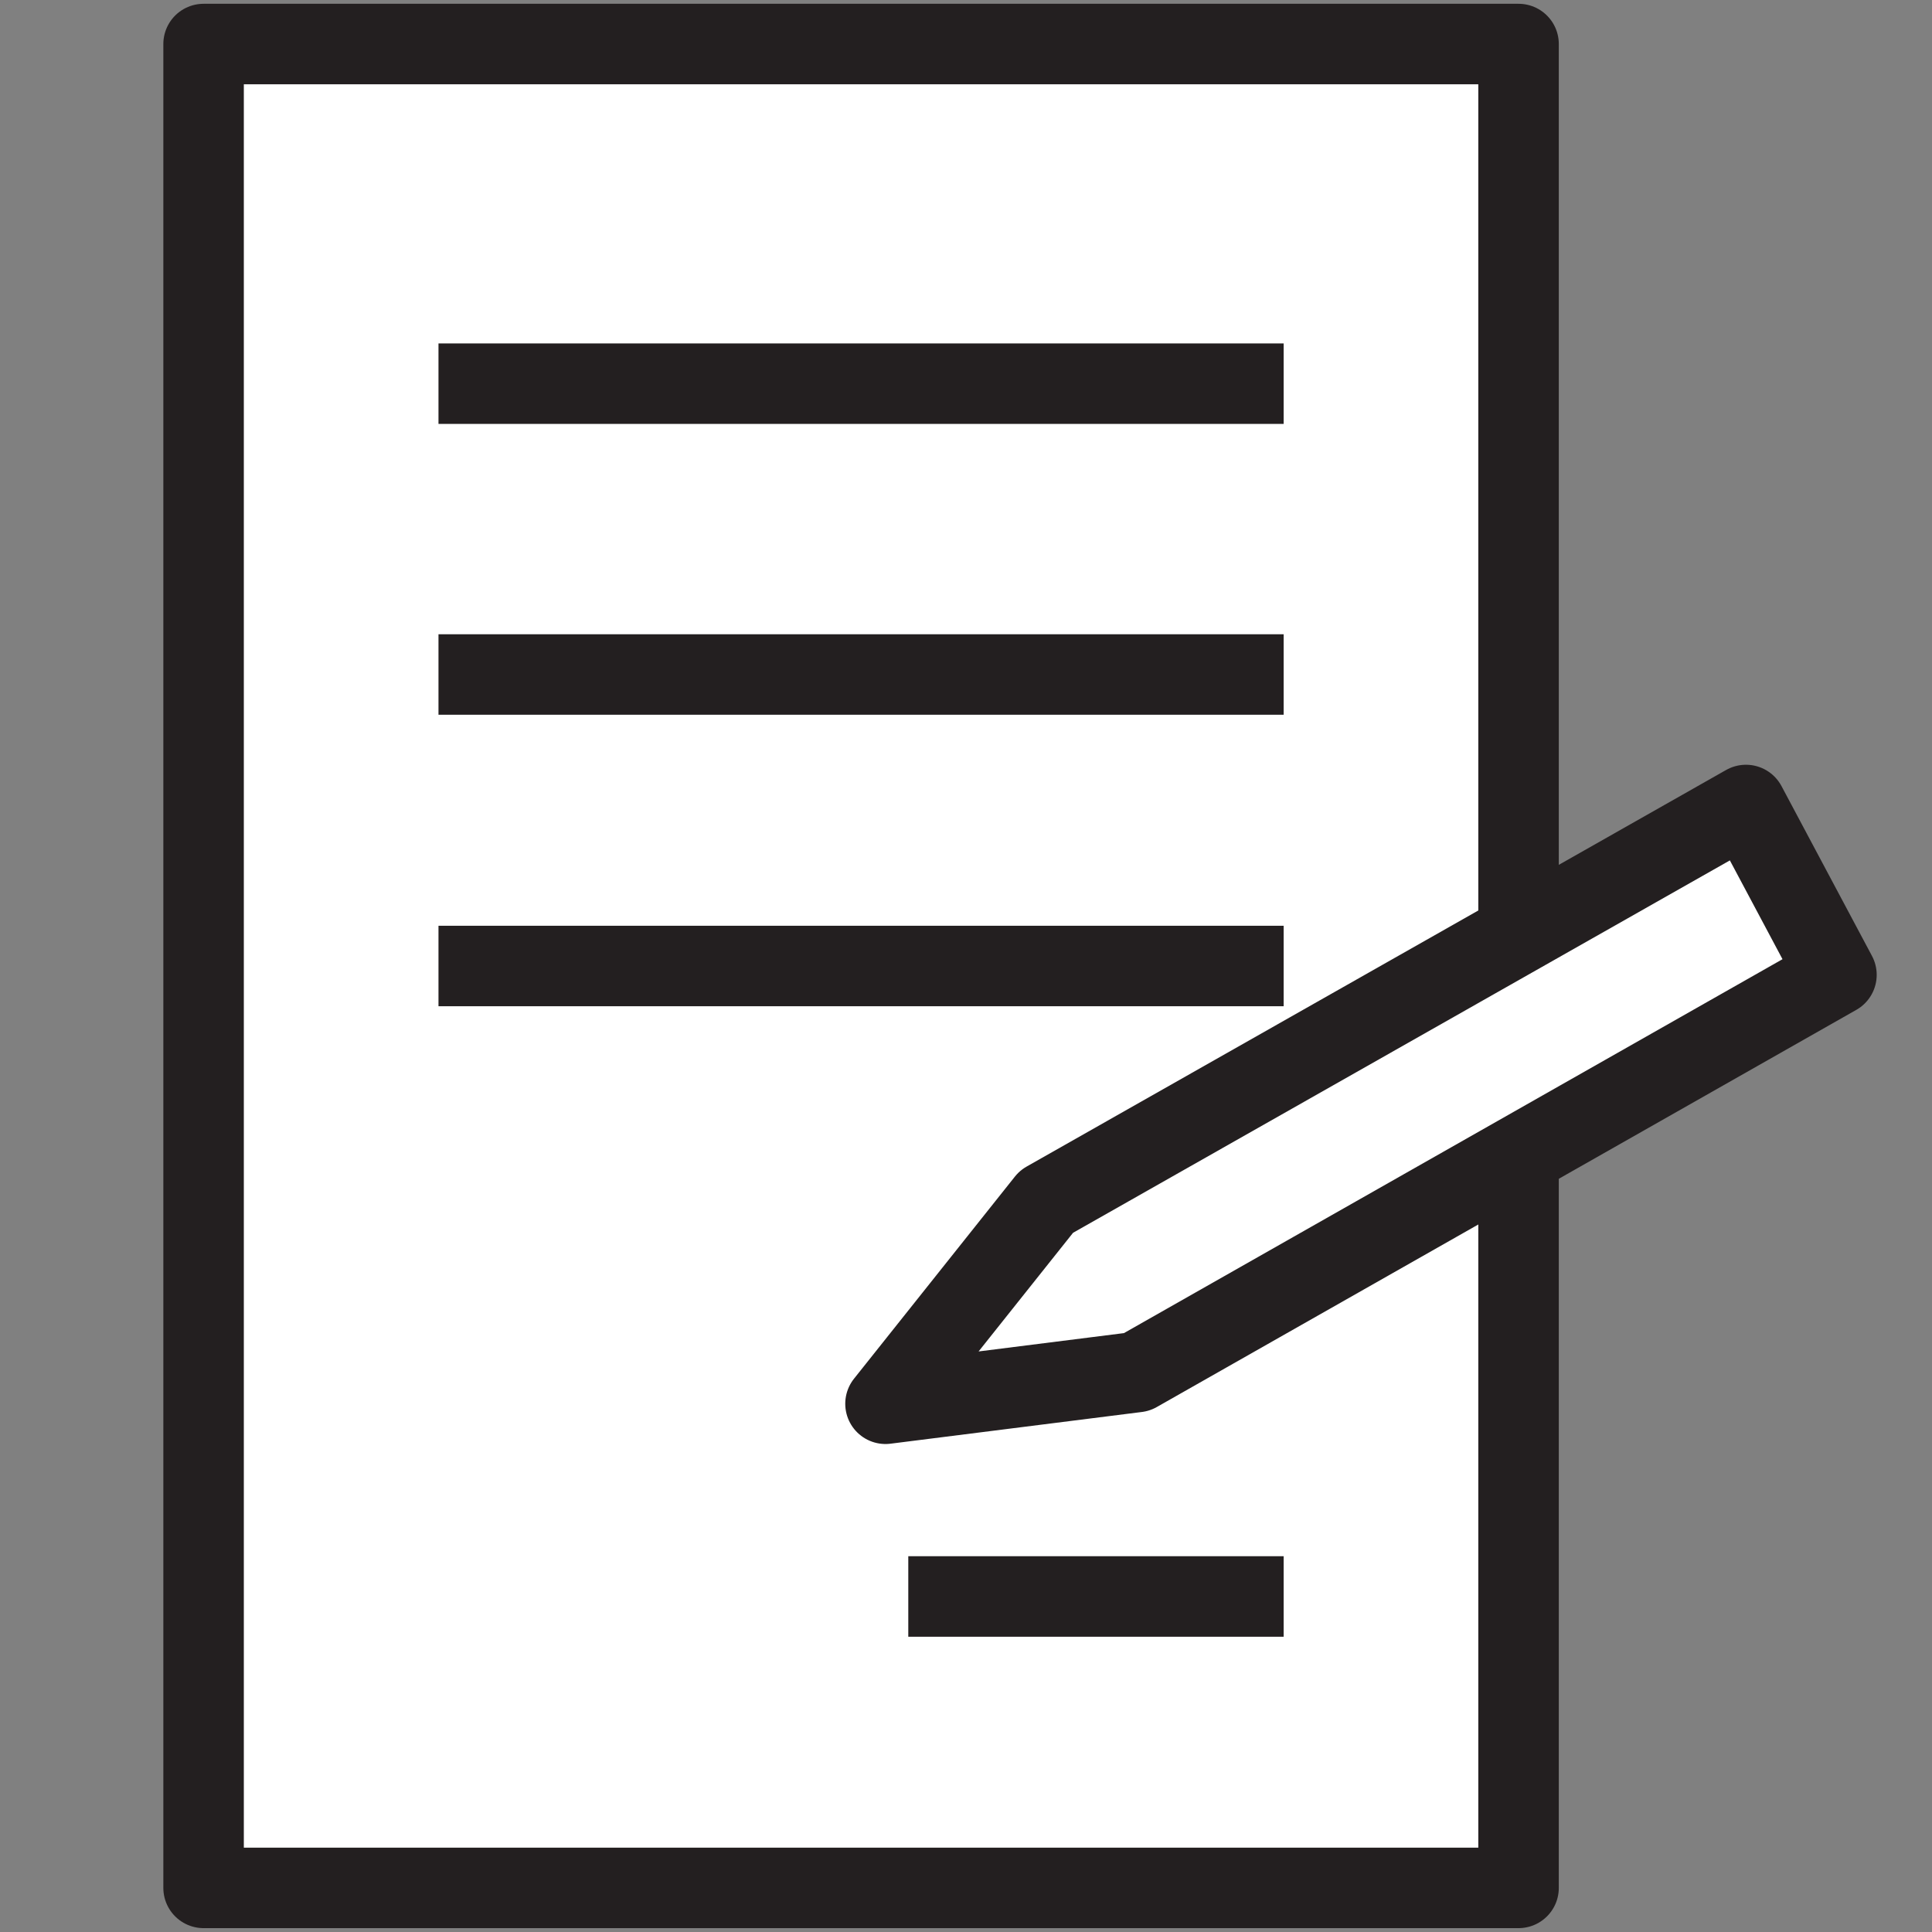 <svg width="24" height="24" viewBox="0 0 24 24" fill="none" xmlns="http://www.w3.org/2000/svg">
<rect x="0" y="0" width="24" height="24" fill="#808080" stroke="none"/>
<path d="M18.864 0.547H2.529V23.452H18.864V0.547Z" fill="white" stroke="#231F20" stroke-linejoin="round"/>
<path d="M5.447 4.766H15.946" stroke="#231F20" stroke-linejoin="bevel"/>
<path d="M5.447 8.379H15.946" stroke="#231F20" stroke-linejoin="bevel"/>
<path d="M5.447 12H15.946" stroke="#231F20" stroke-linejoin="bevel"/>
<path d="M11.283 19.832H15.946" stroke="#231F20" stroke-linejoin="bevel"/>
<path d="M21.689 10L12.999 14.927L11 17.438L14.123 17.044L22.813 12.11L21.689 10Z" fill="white" stroke="#231F20" stroke-linejoin="round"/>
</svg>
